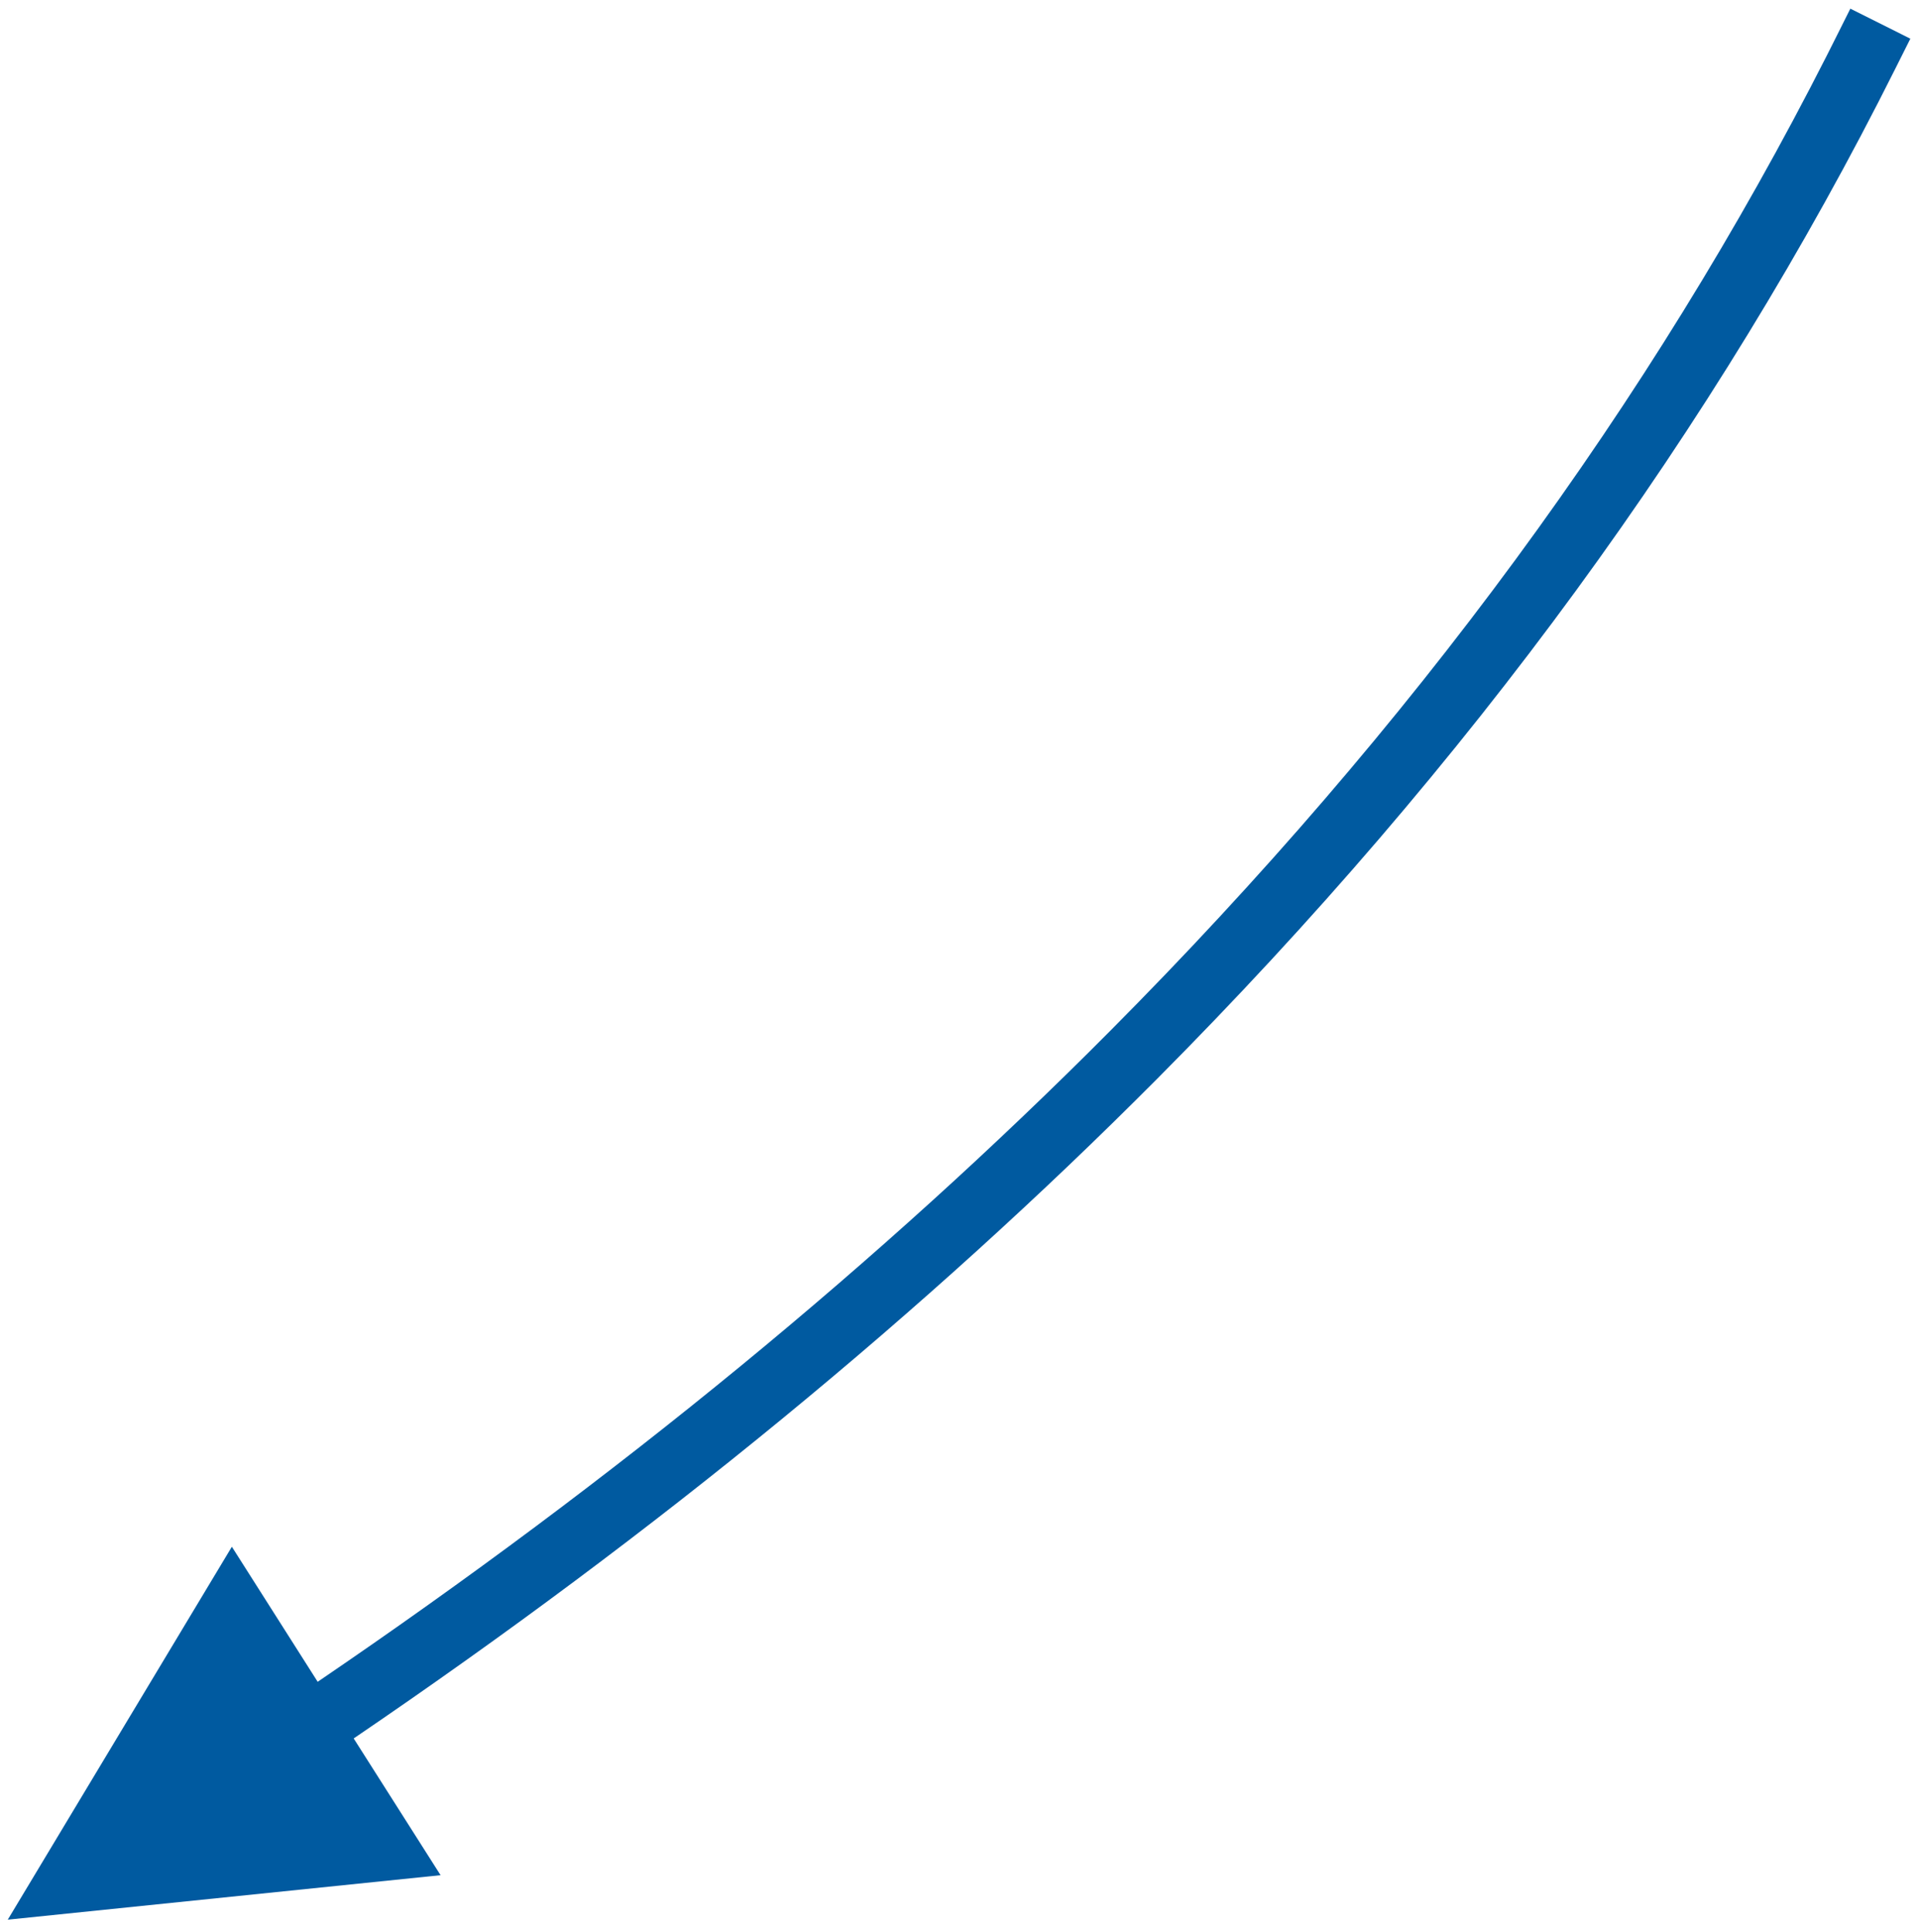 <svg width="143" height="144" viewBox="0 0 143 144" xmlns="http://www.w3.org/2000/svg">
    <path d="m137.883.645 4.472 2.238-1.12 2.236c-13.408 26.79-31.739 51.873-54.983 75.25-17.309 17.408-37.275 33.8-59.896 49.18l6.475 10.19-32.253 3.316 16.7-27.792 6.395 10.064c22.311-15.18 41.989-31.341 59.034-48.484 22.508-22.637 40.31-46.866 53.417-72.69l.64-1.272 1.12-2.236z" fill="#005AA0" fill-rule="nonzero"/>
</svg>
